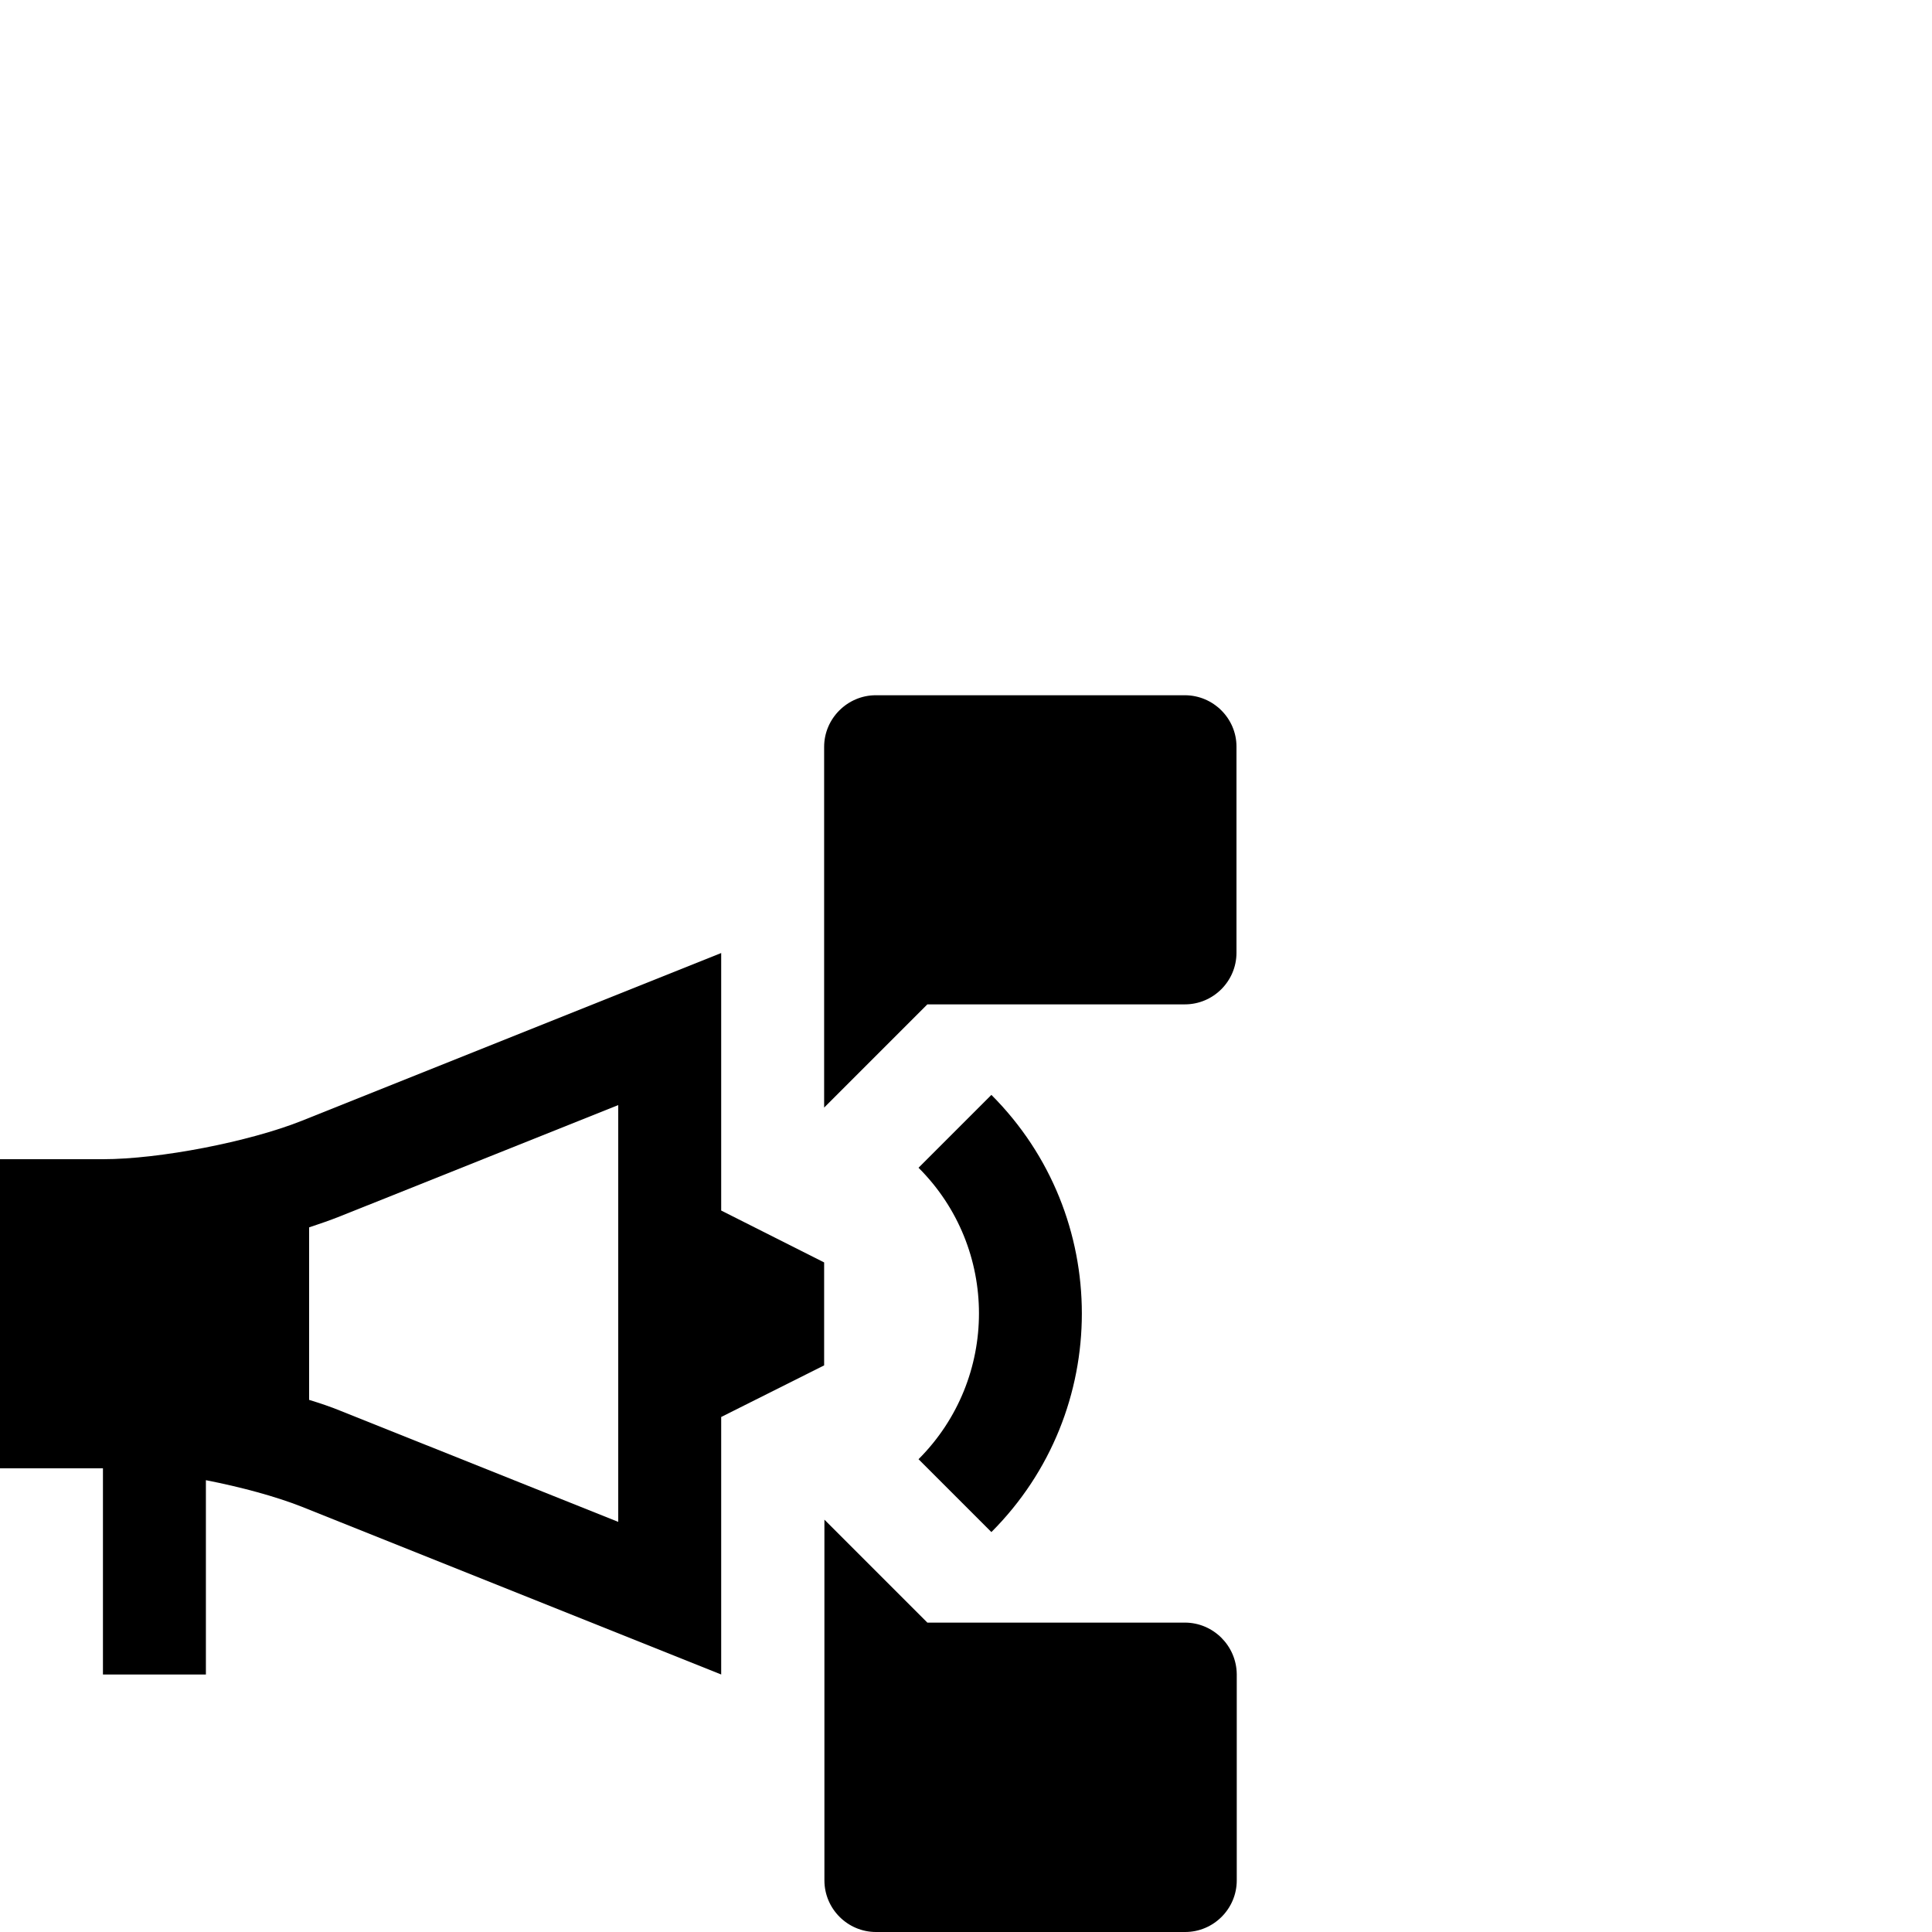 <?xml version="1.0" encoding="UTF-8"?>
<!-- Generator: Adobe Illustrator 26.3.1, SVG Export Plug-In . SVG Version: 6.00 Build 0)  -->
<svg xmlns="http://www.w3.org/2000/svg" xmlns:xlink="http://www.w3.org/1999/xlink" version="1.1" id="Layer_1" x="0px" y="0px" viewBox="0 0 700 700" style="enable-background:new 0 0 700 700;" xml:space="preserve">
<g>
	<path d="M359.2,555.1c43.7-43.7,43.7-114.7,0-158.4l-26.4,26.4c29.2,29.1,29.2,76.4,0,105.6L359.2,555.1z"></path>
	<path d="M261.3,438.6v-93.3l-152,60.8c-19.1,7.6-51.5,13.9-72,13.9H0v112h37.3v74.7h37.3v-70.4c12.8,2.5,25.3,5.9,34.7,9.6   l152,60.8v-93.3l37.3-18.7v-37.3L261.3,438.6z M224,551.4l-100.8-40.3c-3.4-1.4-7.3-2.7-11.2-3.9v-62.5c3.9-1.3,7.7-2.6,11.2-4   L224,400.4V551.4z"></path>
	<path d="M429.3,251.9h-112c-10.2,0-18.7,8.4-18.7,18.7v130.7l37.4-37.4h93.3c10.3,0,18.7-8.4,18.7-18.7v-74.7   C448,260.3,439.6,251.9,429.3,251.9L429.3,251.9z"></path>
	<path d="M429.3,587.9H336l-37.3-37.3v130.7c0,10.3,8.4,18.7,18.7,18.7h112c10.3,0,18.7-8.4,18.7-18.7v-74.7   C448,596.3,439.6,587.9,429.3,587.9L429.3,587.9z"></path>
</g>
</svg>

